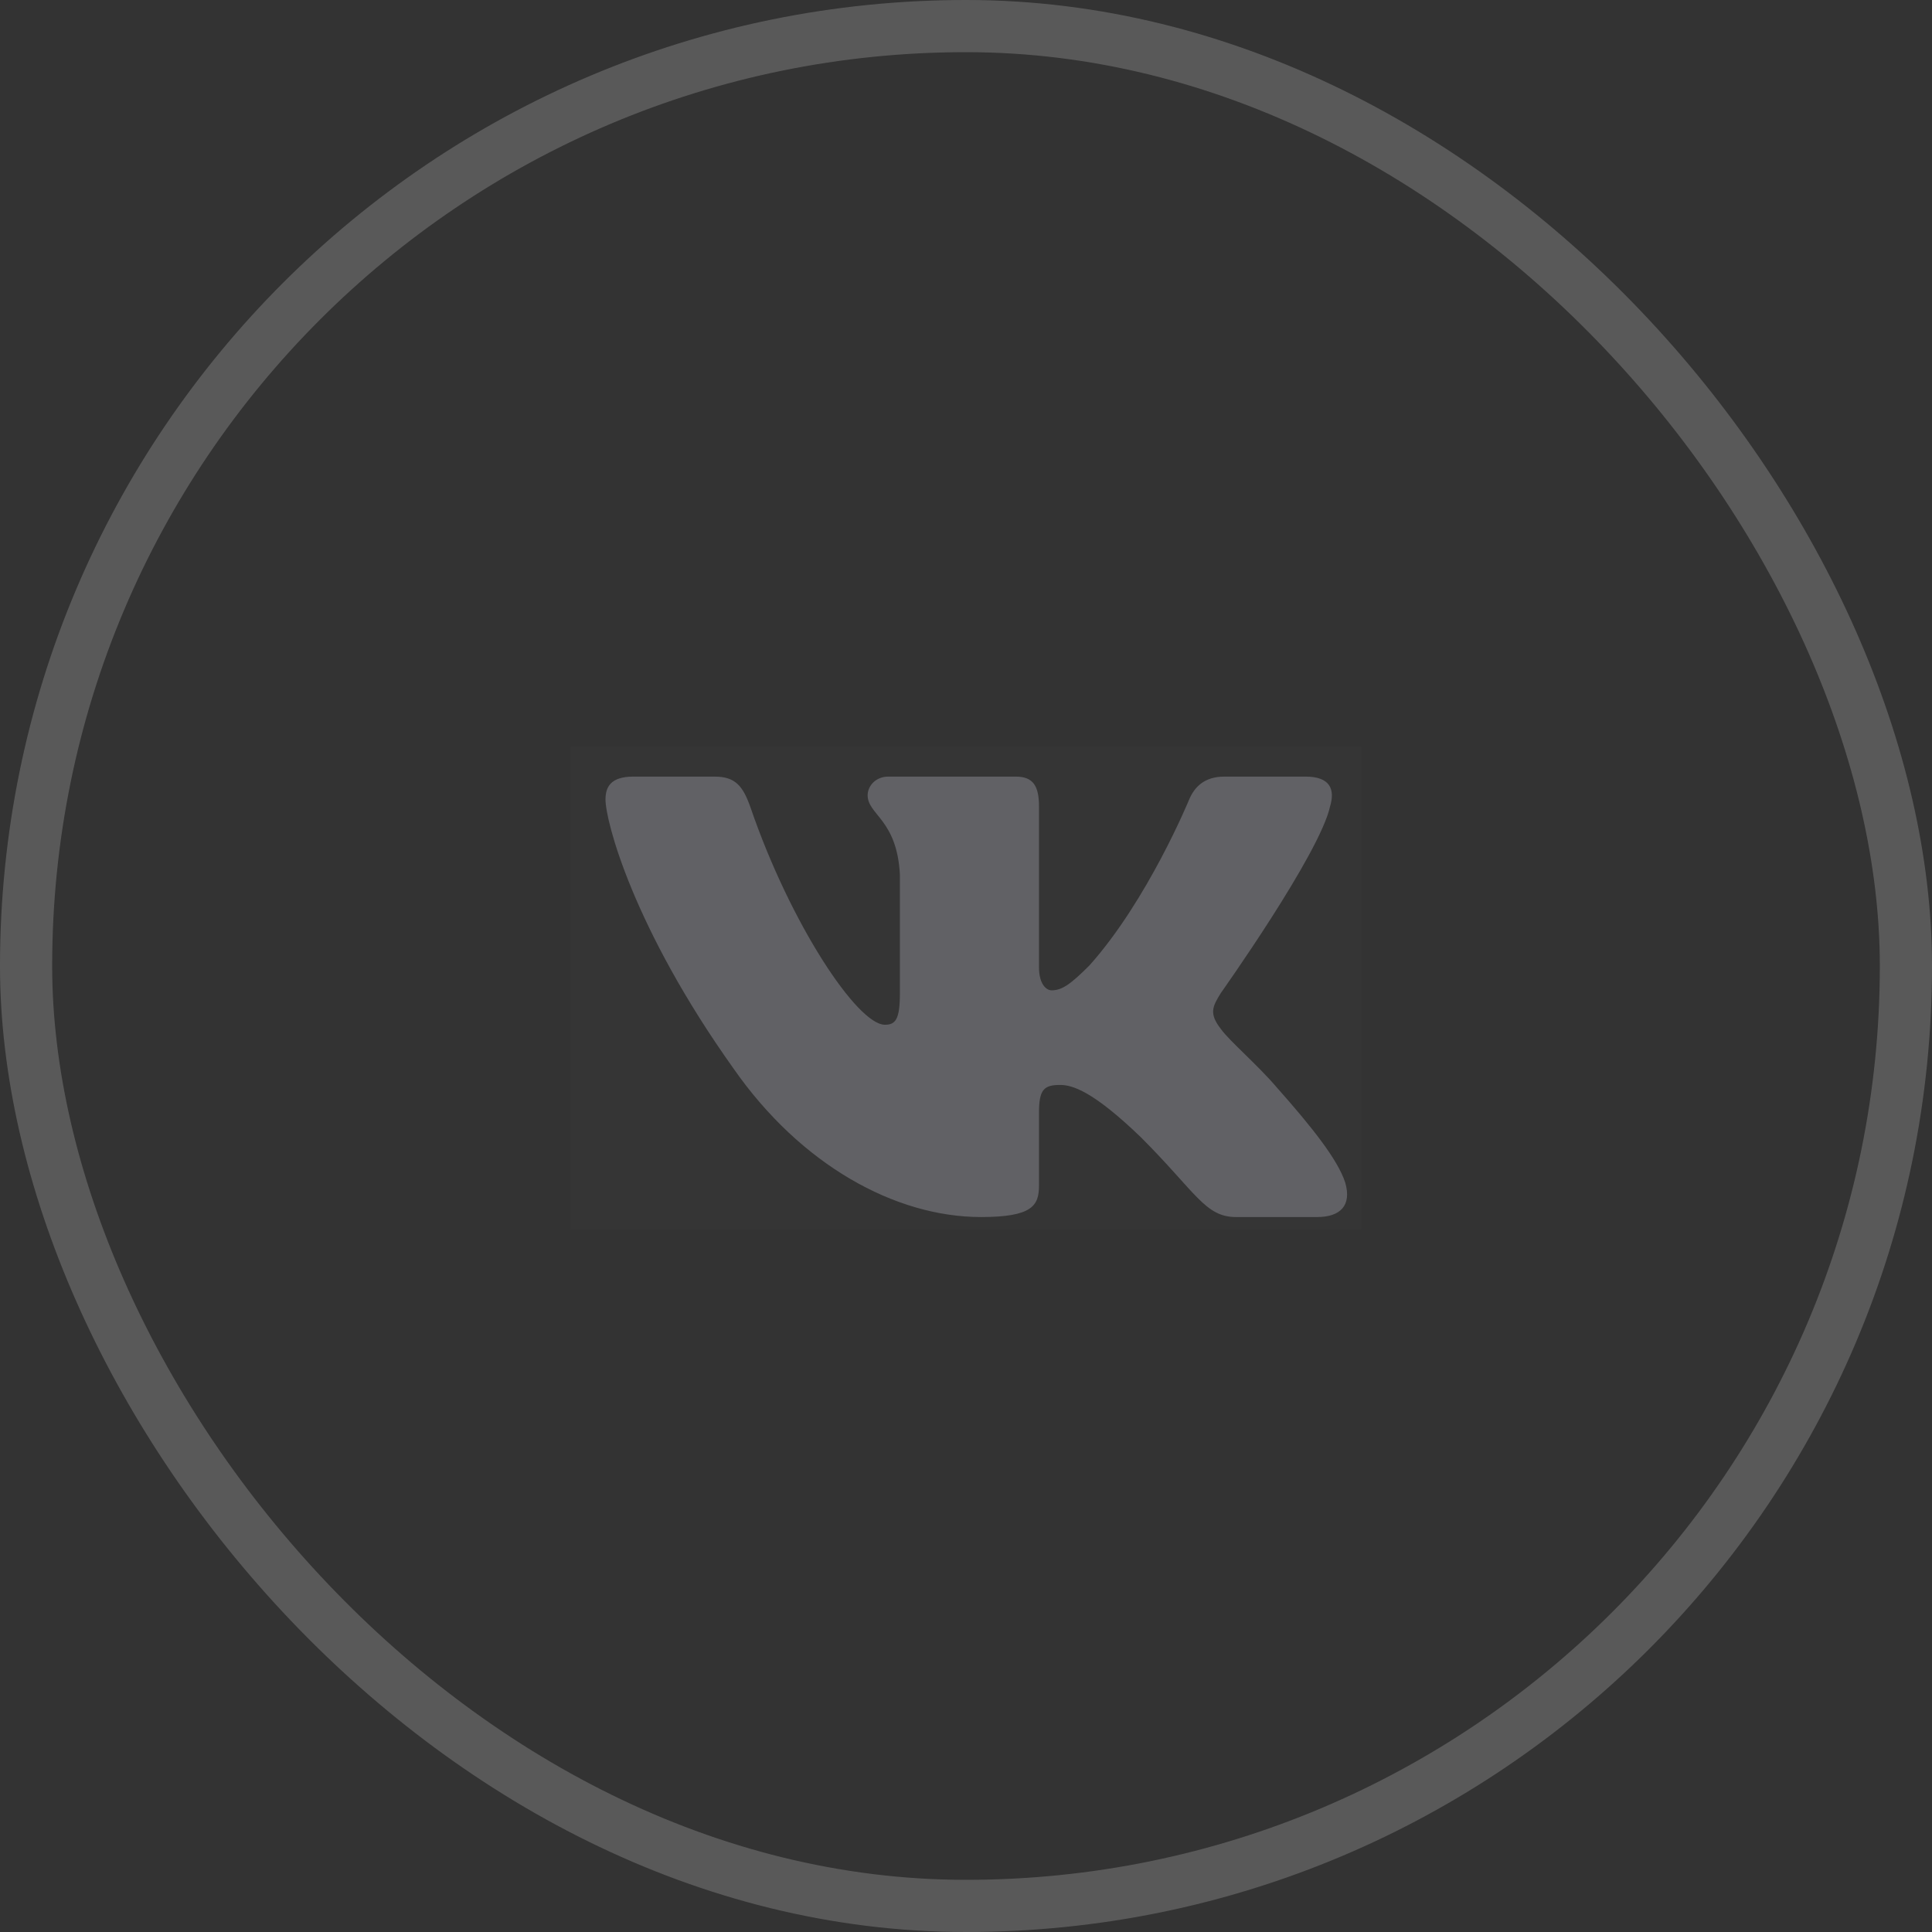 <?xml version="1.0" encoding="UTF-8"?> <svg xmlns="http://www.w3.org/2000/svg" width="32" height="32" viewBox="0 0 32 32" fill="none"><rect x="0" y="0" width="32" height="32" fill="#333333" stroke="none"/><rect x="0.432" y="0.432" width="31.136" height="31.136" rx="15.568" stroke="white" stroke-opacity="0.19" stroke-width="0.864"></rect><g clip-path="url(#clip0_36_1088)"><rect width="13.091" height="8" transform="translate(9.453 12.364)" fill="white" fill-opacity="0.01" style="mix-blend-mode:multiply"></rect><path fill-rule="evenodd" clip-rule="evenodd" d="M22.03 13.357C22.116 13.072 22.03 12.863 21.624 12.863H20.28C19.939 12.863 19.781 13.044 19.696 13.243C19.696 13.243 19.012 14.909 18.044 15.991C17.731 16.304 17.589 16.403 17.418 16.403C17.332 16.403 17.209 16.304 17.209 16.019V13.357C17.209 13.015 17.11 12.863 16.825 12.863H14.713C14.5 12.863 14.371 13.022 14.371 13.172C14.371 13.496 14.855 13.57 14.905 14.482V16.46C14.905 16.894 14.827 16.973 14.656 16.973C14.2 16.973 13.092 15.3 12.435 13.386C12.306 13.013 12.177 12.863 11.834 12.863H10.49C10.106 12.863 10.029 13.044 10.029 13.243C10.029 13.599 10.485 15.364 12.15 17.699C13.261 19.293 14.825 20.158 16.249 20.158C17.103 20.158 17.209 19.966 17.209 19.635V18.43C17.209 18.046 17.29 17.97 17.56 17.97C17.759 17.97 18.101 18.069 18.898 18.838C19.809 19.749 19.96 20.158 20.472 20.158H21.816C22.2 20.158 22.392 19.966 22.281 19.587C22.16 19.209 21.725 18.662 21.148 18.012C20.834 17.642 20.365 17.243 20.222 17.044C20.023 16.788 20.08 16.674 20.222 16.446C20.222 16.446 21.86 14.14 22.03 13.357Z" fill="#616165"></path></g><defs><clipPath id="clip0_36_1088"><rect width="13.091" height="8" fill="white" transform="translate(9.453 12.364)"></rect></clipPath></defs></svg> 